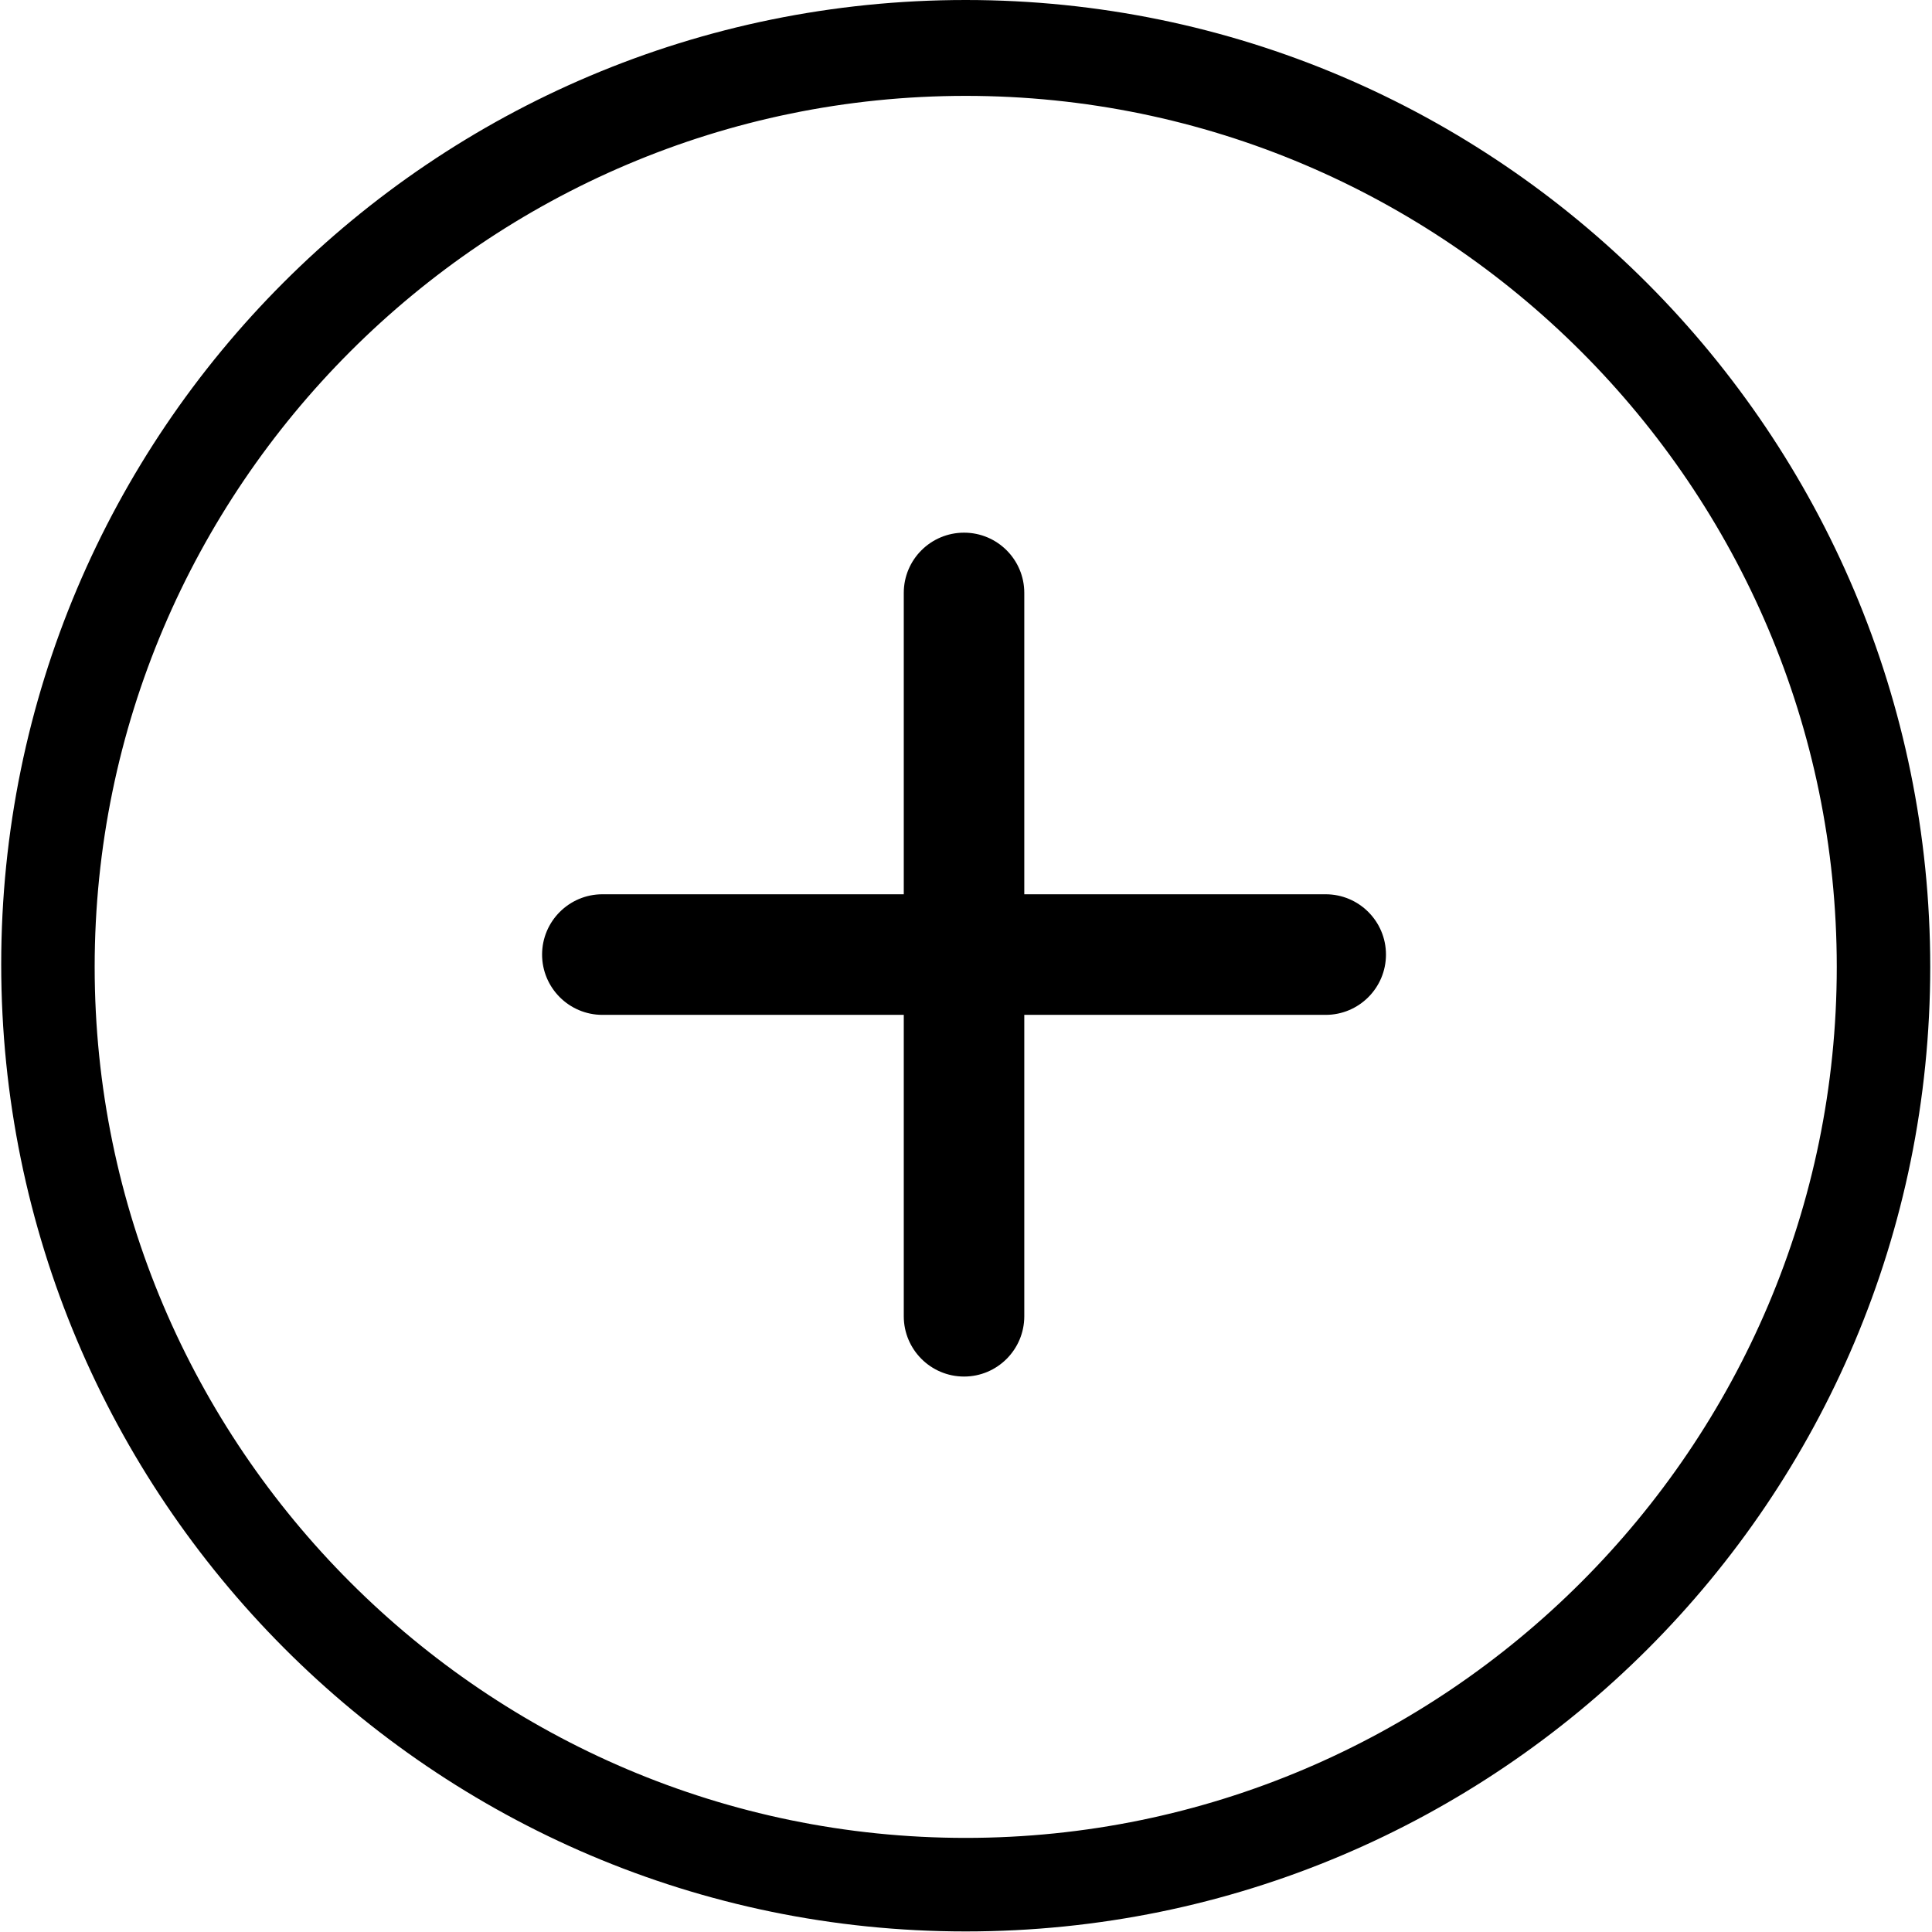 <?xml version="1.0" encoding="UTF-8"?>
<svg width="24px" height="24px" viewBox="0 0 24 24" version="1.1" xmlns="http://www.w3.org/2000/svg" xmlns:xlink="http://www.w3.org/1999/xlink">
    <!-- Generator: Sketch 48.2 (47327) - http://www.bohemiancoding.com/sketch -->
    <title>001-minus-sign-circular-button copy</title>
    <desc>Created with Sketch.</desc>
    <defs></defs>
    <g id="White-Label-Fantasy-Sports-Timeline" stroke="none" stroke-width="1" fill="none" fill-rule="evenodd" transform="translate(-284, -6667)">
        <g id="001-minus-sign-circular-button-copy" transform="translate(284, 6667)" fill="#000000" fill-rule="nonzero">
            <path d="M16.468,11.109 L12.724,11.109 L12.724,7.365 C12.724,6.952 12.389,6.617 11.976,6.617 C11.562,6.617 11.227,6.952 11.227,7.365 L11.227,11.109 L7.483,11.109 C7.07,11.109 6.734,11.445 6.734,11.858 C6.734,12.271 7.07,12.607 7.483,12.607 L11.227,12.607 L11.227,16.351 C11.227,16.764 11.562,17.1 11.976,17.1 C12.389,17.1 12.724,16.764 12.724,16.351 L12.724,12.607 L16.468,12.607 C16.882,12.607 17.217,12.271 17.217,11.858 C17.217,11.445 16.882,11.109 16.468,11.109 Z M11.996,0 C5.378,0 0.015,5.361 0.015,11.979 C0.015,18.597 5.378,23.993 11.996,23.993 C18.615,23.993 23.978,18.629 23.978,12.011 C23.978,5.393 18.612,0 11.996,0 Z M11.996,22.831 C6.037,22.831 1.176,17.97 1.176,12.011 C1.176,6.052 6.037,1.191 11.996,1.191 C17.955,1.191 22.817,6.052 22.817,12.011 C22.817,17.97 17.955,22.831 11.996,22.831 Z" id="Shape"></path>
        </g>
    </g>
</svg>